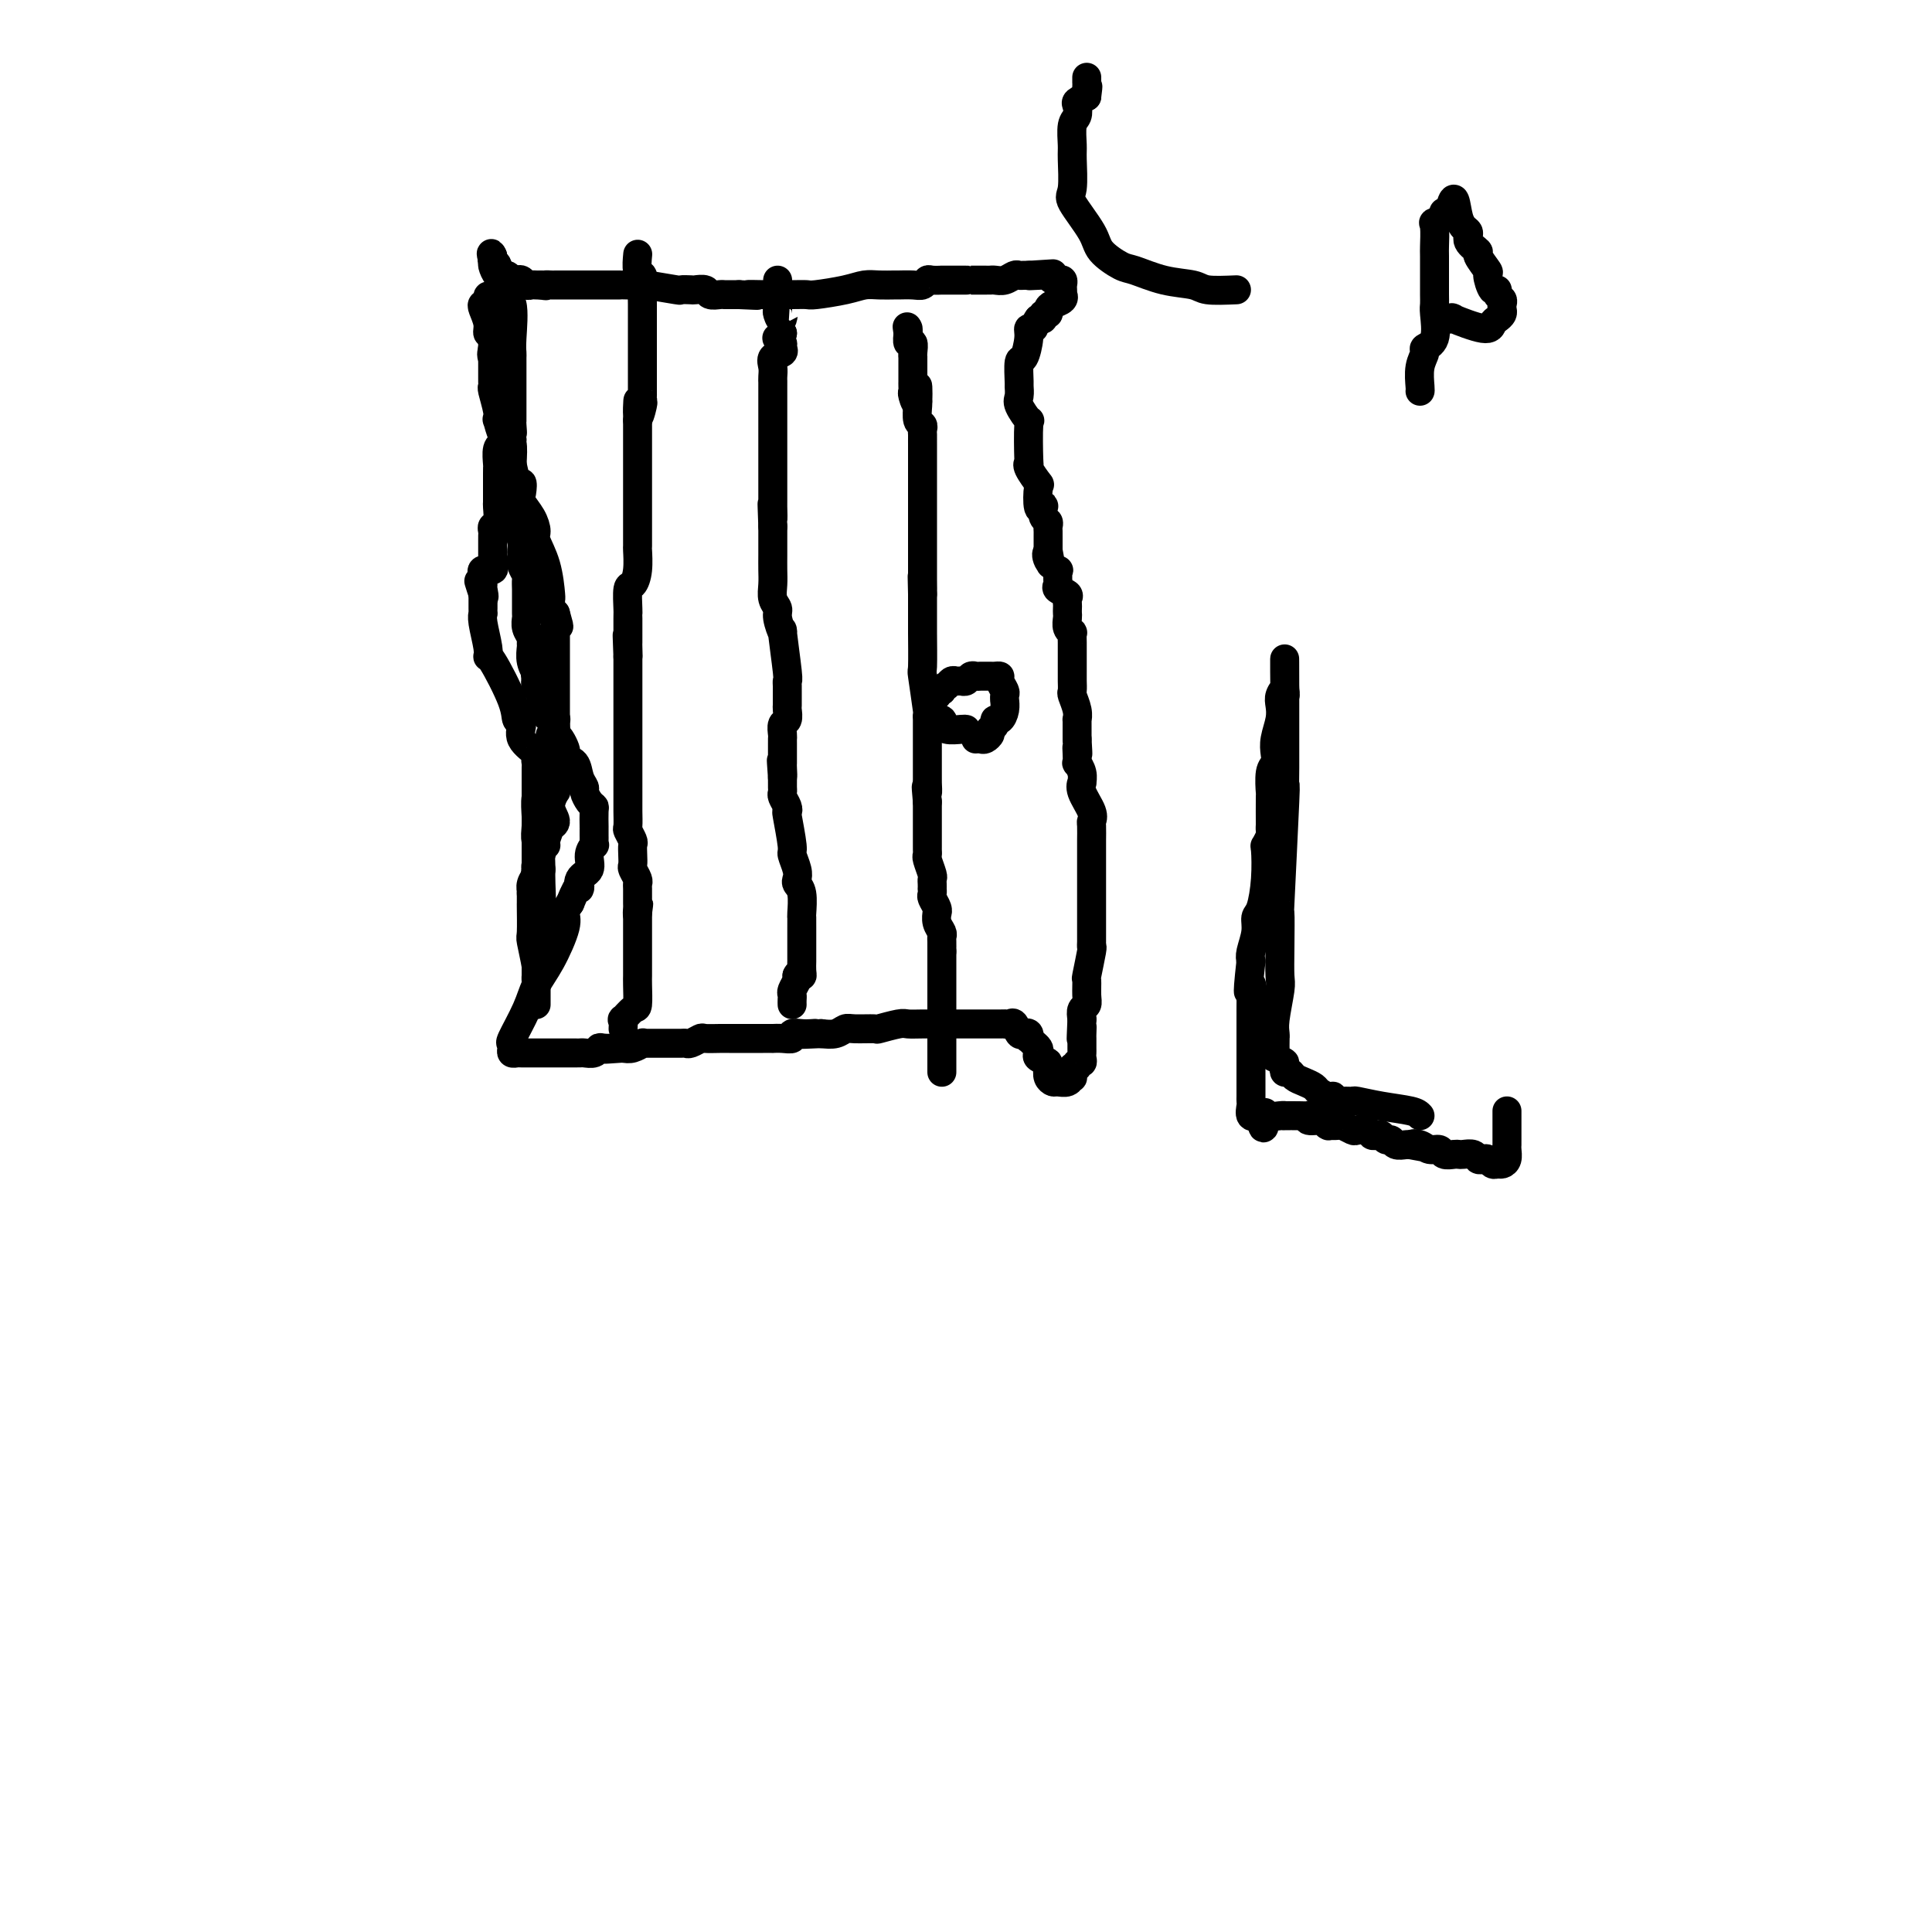 <svg viewBox='0 0 400 400' version='1.1' xmlns='http://www.w3.org/2000/svg' xmlns:xlink='http://www.w3.org/1999/xlink'><g fill='none' stroke='#000000' stroke-width='6' stroke-linecap='round' stroke-linejoin='round'><path d='M111,208c0.000,-0.336 0.000,-0.673 0,-1c-0.000,-0.327 -0.000,-0.646 0,-1c0.000,-0.354 0.000,-0.743 0,-1c-0.000,-0.257 -0.000,-0.384 0,-1c0.000,-0.616 0.000,-1.723 0,-2c-0.000,-0.277 -0.000,0.277 0,0c0.000,-0.277 0.000,-1.383 0,-2c-0.000,-0.617 -0.000,-0.743 0,-1c0.000,-0.257 0.000,-0.644 0,-1c-0.000,-0.356 -0.001,-0.680 0,-1c0.001,-0.320 0.004,-0.634 0,-1c-0.004,-0.366 -0.015,-0.783 0,-1c0.015,-0.217 0.057,-0.232 0,-1c-0.057,-0.768 -0.211,-2.288 0,-3c0.211,-0.712 0.788,-0.615 1,-2c0.212,-1.385 0.061,-4.253 0,-6c-0.061,-1.747 -0.030,-2.374 0,-3'/><path d='M112,180c-0.072,-5.545 -0.751,-5.408 -1,-6c-0.249,-0.592 -0.067,-1.912 0,-3c0.067,-1.088 0.018,-1.945 0,-3c-0.018,-1.055 -0.005,-2.310 0,-3c0.005,-0.690 0.001,-0.815 0,-1c-0.001,-0.185 -0.000,-0.431 0,-1c0.000,-0.569 -0.001,-1.462 0,-2c0.001,-0.538 0.003,-0.720 0,-1c-0.003,-0.280 -0.012,-0.658 0,-1c0.012,-0.342 0.047,-0.649 0,-1c-0.047,-0.351 -0.174,-0.747 0,-1c0.174,-0.253 0.649,-0.362 0,-1c-0.649,-0.638 -2.423,-1.804 -3,-3c-0.577,-1.196 0.041,-2.421 0,-3c-0.041,-0.579 -0.742,-0.512 -1,-1c-0.258,-0.488 -0.073,-1.531 -1,-4c-0.927,-2.469 -2.966,-6.364 -4,-8c-1.034,-1.636 -1.062,-1.012 -1,-1c0.062,0.012 0.213,-0.588 0,-2c-0.213,-1.412 -0.789,-3.635 -1,-5c-0.211,-1.365 -0.057,-1.871 0,-2c0.057,-0.129 0.015,0.120 0,0c-0.015,-0.120 -0.004,-0.610 0,-1c0.004,-0.390 0.001,-0.682 0,-1c-0.001,-0.318 -0.000,-0.662 0,-1c0.000,-0.338 0.000,-0.669 0,-1'/><path d='M100,123c-1.702,-5.367 -0.455,-1.283 0,0c0.455,1.283 0.120,-0.235 0,-1c-0.120,-0.765 -0.025,-0.779 0,-1c0.025,-0.221 -0.022,-0.651 0,-1c0.022,-0.349 0.111,-0.618 0,-1c-0.111,-0.382 -0.422,-0.875 0,-1c0.422,-0.125 1.577,0.120 2,0c0.423,-0.120 0.113,-0.605 0,-1c-0.113,-0.395 -0.030,-0.701 0,-1c0.030,-0.299 0.008,-0.591 0,-1c-0.008,-0.409 -0.002,-0.936 0,-1c0.002,-0.064 -0.001,0.333 0,0c0.001,-0.333 0.004,-1.396 0,-2c-0.004,-0.604 -0.015,-0.747 0,-1c0.015,-0.253 0.057,-0.615 0,-1c-0.057,-0.385 -0.211,-0.793 0,-1c0.211,-0.207 0.789,-0.211 1,-1c0.211,-0.789 0.057,-2.362 0,-3c-0.057,-0.638 -0.015,-0.343 0,-1c0.015,-0.657 0.004,-2.268 0,-3c-0.004,-0.732 -0.002,-0.585 0,-1c0.002,-0.415 0.004,-1.393 0,-2c-0.004,-0.607 -0.015,-0.842 0,-1c0.015,-0.158 0.056,-0.238 0,-1c-0.056,-0.762 -0.207,-2.205 0,-3c0.207,-0.795 0.774,-0.941 1,-1c0.226,-0.059 0.113,-0.029 0,0'/><path d='M104,92c0.619,-5.302 0.166,-3.056 0,-3c-0.166,0.056 -0.044,-2.078 0,-3c0.044,-0.922 0.012,-0.630 0,-1c-0.012,-0.370 -0.004,-1.401 0,-2c0.004,-0.599 0.003,-0.767 0,-1c-0.003,-0.233 -0.008,-0.530 0,-1c0.008,-0.470 0.030,-1.113 0,-2c-0.030,-0.887 -0.113,-2.016 0,-3c0.113,-0.984 0.422,-1.821 0,-2c-0.422,-0.179 -1.576,0.302 -2,0c-0.424,-0.302 -0.118,-1.386 0,-2c0.118,-0.614 0.047,-0.758 0,-1c-0.047,-0.242 -0.069,-0.583 0,-1c0.069,-0.417 0.228,-0.910 0,-1c-0.228,-0.090 -0.843,0.225 -1,0c-0.157,-0.225 0.143,-0.988 0,-2c-0.143,-1.012 -0.731,-2.272 -1,-3c-0.269,-0.728 -0.220,-0.922 0,-1c0.220,-0.078 0.610,-0.039 1,0'/><path d='M101,63c-0.238,-4.096 0.668,0.163 1,2c0.332,1.837 0.089,1.252 0,1c-0.089,-0.252 -0.024,-0.170 0,0c0.024,0.170 0.006,0.427 0,1c-0.006,0.573 -0.002,1.463 0,2c0.002,0.537 0.000,0.722 0,1c-0.000,0.278 -0.000,0.651 0,1c0.000,0.349 0.000,0.675 0,1c-0.000,0.325 0.000,0.650 0,1c-0.000,0.350 -0.000,0.723 0,1c0.000,0.277 0.000,0.456 0,1c-0.000,0.544 -0.001,1.453 0,2c0.001,0.547 0.004,0.734 0,1c-0.004,0.266 -0.015,0.612 0,1c0.015,0.388 0.056,0.819 0,1c-0.056,0.181 -0.208,0.112 0,1c0.208,0.888 0.778,2.734 1,4c0.222,1.266 0.097,1.951 0,2c-0.097,0.049 -0.166,-0.540 0,0c0.166,0.540 0.567,2.208 1,3c0.433,0.792 0.900,0.707 1,1c0.100,0.293 -0.165,0.963 0,1c0.165,0.037 0.762,-0.561 1,0c0.238,0.561 0.119,2.280 0,4'/><path d='M106,96c1.219,5.912 1.767,4.193 2,4c0.233,-0.193 0.152,1.140 0,2c-0.152,0.860 -0.374,1.249 0,2c0.374,0.751 1.344,1.866 2,3c0.656,1.134 0.999,2.289 1,3c0.001,0.711 -0.340,0.978 0,2c0.340,1.022 1.359,2.798 2,5c0.641,2.202 0.903,4.828 1,6c0.097,1.172 0.029,0.889 0,1c-0.029,0.111 -0.018,0.617 0,1c0.018,0.383 0.043,0.641 0,1c-0.043,0.359 -0.155,0.817 0,1c0.155,0.183 0.578,0.092 1,0'/><path d='M115,127c1.392,4.918 0.373,1.713 0,1c-0.373,-0.713 -0.100,1.066 0,2c0.100,0.934 0.027,1.024 0,1c-0.027,-0.024 -0.007,-0.161 0,0c0.007,0.161 0.002,0.622 0,1c-0.002,0.378 -0.001,0.674 0,1c0.001,0.326 0.000,0.681 0,1c-0.000,0.319 -0.000,0.600 0,1c0.000,0.400 0.000,0.918 0,1c-0.000,0.082 -0.000,-0.273 0,0c0.000,0.273 0.000,1.172 0,2c-0.000,0.828 -0.000,1.585 0,2c0.000,0.415 0.000,0.489 0,1c-0.000,0.511 -0.000,1.461 0,2c0.000,0.539 0.000,0.669 0,1c-0.000,0.331 -0.000,0.865 0,1c0.000,0.135 0.000,-0.129 0,0c-0.000,0.129 -0.000,0.650 0,1c0.000,0.350 0.000,0.529 0,1c-0.000,0.471 -0.000,1.236 0,2'/><path d='M115,149c0.004,3.299 0.015,0.548 0,0c-0.015,-0.548 -0.056,1.107 0,2c0.056,0.893 0.211,1.025 0,1c-0.211,-0.025 -0.786,-0.206 -1,0c-0.214,0.206 -0.065,0.801 0,1c0.065,0.199 0.046,0.004 0,0c-0.046,-0.004 -0.117,0.184 0,1c0.117,0.816 0.424,2.260 0,3c-0.424,0.740 -1.578,0.776 -2,1c-0.422,0.224 -0.112,0.637 0,1c0.112,0.363 0.026,0.676 0,1c-0.026,0.324 0.007,0.661 0,1c-0.007,0.339 -0.054,0.682 0,1c0.054,0.318 0.211,0.610 0,1c-0.211,0.390 -0.789,0.878 -1,2c-0.211,1.122 -0.057,2.878 0,4c0.057,1.122 0.015,1.611 0,2c-0.015,0.389 -0.004,0.678 0,1c0.004,0.322 0.001,0.677 0,1c-0.001,0.323 -0.000,0.615 0,1c0.000,0.385 0.000,0.863 0,1c-0.000,0.137 -0.000,-0.065 0,0c0.000,0.065 0.000,0.399 0,1c-0.000,0.601 -0.000,1.470 0,2c0.000,0.530 0.000,0.723 0,1c-0.000,0.277 -0.000,0.639 0,1'/><path d='M111,180c-0.619,4.622 -0.166,0.678 0,0c0.166,-0.678 0.044,1.912 0,3c-0.044,1.088 -0.012,0.676 0,1c0.012,0.324 0.003,1.386 0,2c-0.003,0.614 -0.001,0.780 0,1c0.001,0.220 0.000,0.494 0,1c-0.000,0.506 -0.000,1.243 0,2c0.000,0.757 0.000,1.534 0,2c-0.000,0.466 0.000,0.620 0,1c-0.000,0.380 -0.000,0.987 0,2c0.000,1.013 0.000,2.434 0,3c-0.000,0.566 -0.000,0.278 0,1c0.000,0.722 0.001,2.454 0,3c-0.001,0.546 -0.004,-0.092 0,0c0.004,0.092 0.015,0.916 0,1c-0.015,0.084 -0.057,-0.570 0,-1c0.057,-0.430 0.211,-0.636 0,-2c-0.211,-1.364 -0.789,-3.888 -1,-5c-0.211,-1.112 -0.057,-0.814 0,-2c0.057,-1.186 0.015,-3.858 0,-5c-0.015,-1.142 -0.004,-0.755 0,-1c0.004,-0.245 0.002,-1.123 0,-2'/><path d='M110,185c-0.138,-2.824 0.016,-1.383 0,-1c-0.016,0.383 -0.201,-0.292 0,-1c0.201,-0.708 0.790,-1.450 1,-2c0.210,-0.550 0.043,-0.906 0,-1c-0.043,-0.094 0.040,0.076 0,0c-0.040,-0.076 -0.203,-0.398 0,-1c0.203,-0.602 0.771,-1.482 1,-2c0.229,-0.518 0.118,-0.672 0,-1c-0.118,-0.328 -0.243,-0.830 0,-1c0.243,-0.170 0.855,-0.009 1,0c0.145,0.009 -0.176,-0.135 0,-1c0.176,-0.865 0.850,-2.450 1,-3c0.150,-0.550 -0.223,-0.066 0,0c0.223,0.066 1.040,-0.288 1,-1c-0.040,-0.712 -0.939,-1.783 -1,-3c-0.061,-1.217 0.716,-2.582 1,-3c0.284,-0.418 0.076,0.110 0,-1c-0.076,-1.110 -0.021,-3.860 0,-5c0.021,-1.140 0.006,-0.671 0,-1c-0.006,-0.329 -0.005,-1.454 0,-2c0.005,-0.546 0.013,-0.511 0,-1c-0.013,-0.489 -0.046,-1.501 0,-2c0.046,-0.499 0.171,-0.486 0,-1c-0.171,-0.514 -0.638,-1.556 -1,-2c-0.362,-0.444 -0.619,-0.290 -1,-1c-0.381,-0.710 -0.886,-2.283 -1,-3c-0.114,-0.717 0.162,-0.578 0,-1c-0.162,-0.422 -0.760,-1.406 -1,-2c-0.240,-0.594 -0.120,-0.797 0,-1'/><path d='M111,141c-0.558,-3.935 0.048,-2.272 0,-2c-0.048,0.272 -0.749,-0.847 -1,-2c-0.251,-1.153 -0.053,-2.341 0,-3c0.053,-0.659 -0.038,-0.790 0,-1c0.038,-0.210 0.206,-0.497 0,-1c-0.206,-0.503 -0.787,-1.220 -1,-2c-0.213,-0.780 -0.057,-1.622 0,-2c0.057,-0.378 0.015,-0.290 0,-1c-0.015,-0.710 -0.003,-2.217 0,-3c0.003,-0.783 -0.003,-0.842 0,-1c0.003,-0.158 0.015,-0.413 0,-1c-0.015,-0.587 -0.057,-1.505 0,-2c0.057,-0.495 0.212,-0.569 0,-1c-0.212,-0.431 -0.793,-1.221 -1,-2c-0.207,-0.779 -0.041,-1.546 0,-2c0.041,-0.454 -0.041,-0.594 0,-1c0.041,-0.406 0.207,-1.076 0,-2c-0.207,-0.924 -0.786,-2.100 -1,-3c-0.214,-0.900 -0.061,-1.522 0,-2c0.061,-0.478 0.030,-0.812 0,-1c-0.030,-0.188 -0.061,-0.230 0,-1c0.061,-0.770 0.212,-2.266 0,-3c-0.212,-0.734 -0.789,-0.705 -1,-1c-0.211,-0.295 -0.057,-0.916 0,-2c0.057,-1.084 0.015,-2.633 0,-3c-0.015,-0.367 -0.004,0.448 0,0c0.004,-0.448 0.001,-2.159 0,-3c-0.001,-0.841 -0.000,-0.812 0,-1c0.000,-0.188 0.000,-0.594 0,-1'/><path d='M106,91c-0.774,-8.145 -0.207,-3.506 0,-2c0.207,1.506 0.056,-0.120 0,-1c-0.056,-0.880 -0.015,-1.014 0,-1c0.015,0.014 0.004,0.178 0,0c-0.004,-0.178 -0.001,-0.696 0,-1c0.001,-0.304 0.000,-0.395 0,-1c-0.000,-0.605 -0.000,-1.724 0,-2c0.000,-0.276 0.000,0.291 0,0c-0.000,-0.291 -0.000,-1.440 0,-2c0.000,-0.560 0.000,-0.531 0,-1c-0.000,-0.469 -0.000,-1.435 0,-2c0.000,-0.565 0.000,-0.728 0,-1c-0.000,-0.272 -0.001,-0.652 0,-1c0.001,-0.348 0.002,-0.665 0,-1c-0.002,-0.335 -0.008,-0.688 0,-1c0.008,-0.312 0.030,-0.584 0,-1c-0.030,-0.416 -0.114,-0.975 0,-3c0.114,-2.025 0.424,-5.516 0,-7c-0.424,-1.484 -1.582,-0.960 -2,-1c-0.418,-0.040 -0.097,-0.644 0,-1c0.097,-0.356 -0.030,-0.462 0,-1c0.030,-0.538 0.218,-1.506 0,-2c-0.218,-0.494 -0.842,-0.514 -1,-1c-0.158,-0.486 0.150,-1.439 0,-2c-0.150,-0.561 -0.757,-0.732 -1,-1c-0.243,-0.268 -0.121,-0.634 0,-1'/><path d='M102,53c-0.607,-1.349 -0.125,0.280 0,1c0.125,0.720 -0.107,0.532 0,1c0.107,0.468 0.553,1.593 1,2c0.447,0.407 0.893,0.095 1,0c0.107,-0.095 -0.126,0.026 0,0c0.126,-0.026 0.611,-0.199 1,0c0.389,0.199 0.682,0.771 1,1c0.318,0.229 0.663,0.114 1,0c0.337,-0.114 0.668,-0.227 1,0c0.332,0.227 0.666,0.793 1,1c0.334,0.207 0.667,0.056 1,0c0.333,-0.056 0.667,-0.016 1,0c0.333,0.016 0.667,0.008 1,0'/><path d='M112,59c1.576,0.309 1.015,0.083 1,0c-0.015,-0.083 0.514,-0.022 1,0c0.486,0.022 0.927,0.006 1,0c0.073,-0.006 -0.221,-0.002 0,0c0.221,0.002 0.959,0.000 2,0c1.041,-0.000 2.385,-0.000 3,0c0.615,0.000 0.499,0.000 1,0c0.501,-0.000 1.617,-0.000 2,0c0.383,0.000 0.034,0.000 1,0c0.966,-0.000 3.248,-0.001 4,0c0.752,0.001 -0.025,0.004 0,0c0.025,-0.004 0.852,-0.015 2,0c1.148,0.015 2.616,0.057 3,0c0.384,-0.057 -0.316,-0.211 1,0c1.316,0.211 4.647,0.788 6,1c1.353,0.212 0.729,0.061 1,0c0.271,-0.061 1.438,-0.030 2,0c0.562,0.030 0.518,0.061 1,0c0.482,-0.061 1.491,-0.212 2,0c0.509,0.212 0.518,0.789 1,1c0.482,0.211 1.439,0.057 2,0c0.561,-0.057 0.728,-0.015 1,0c0.272,0.015 0.650,0.004 1,0c0.350,-0.004 0.671,-0.001 1,0c0.329,0.001 0.664,0.001 1,0'/><path d='M153,61c6.632,0.309 2.712,0.083 2,0c-0.712,-0.083 1.783,-0.021 3,0c1.217,0.021 1.154,0.003 2,0c0.846,-0.003 2.600,0.010 4,0c1.400,-0.010 2.446,-0.041 3,0c0.554,0.041 0.615,0.155 2,0c1.385,-0.155 4.096,-0.577 6,-1c1.904,-0.423 3.003,-0.846 4,-1c0.997,-0.154 1.892,-0.040 3,0c1.108,0.040 2.430,0.007 3,0c0.570,-0.007 0.389,0.012 1,0c0.611,-0.012 2.014,-0.056 3,0c0.986,0.056 1.554,0.211 2,0c0.446,-0.211 0.770,-0.789 1,-1c0.230,-0.211 0.367,-0.057 1,0c0.633,0.057 1.763,0.015 2,0c0.237,-0.015 -0.419,-0.004 0,0c0.419,0.004 1.912,0.001 3,0c1.088,-0.001 1.769,-0.000 2,0c0.231,0.000 0.012,-0.000 0,0c-0.012,0.000 0.185,0.001 1,0c0.815,-0.001 2.250,-0.004 3,0c0.750,0.004 0.817,0.015 1,0c0.183,-0.015 0.483,-0.057 1,0c0.517,0.057 1.253,0.211 2,0c0.747,-0.211 1.507,-0.789 2,-1c0.493,-0.211 0.720,-0.057 1,0c0.280,0.057 0.614,0.015 1,0c0.386,-0.015 0.825,-0.004 1,0c0.175,0.004 0.088,0.002 0,0'/><path d='M213,57c9.459,-0.619 3.108,-0.167 1,0c-2.108,0.167 0.027,0.048 1,0c0.973,-0.048 0.785,-0.027 1,0c0.215,0.027 0.832,0.059 1,0c0.168,-0.059 -0.113,-0.209 0,0c0.113,0.209 0.619,0.777 1,1c0.381,0.223 0.638,0.102 1,0c0.362,-0.102 0.829,-0.186 1,0c0.171,0.186 0.048,0.641 0,1c-0.048,0.359 -0.019,0.621 0,1c0.019,0.379 0.029,0.875 0,1c-0.029,0.125 -0.098,-0.120 0,0c0.098,0.120 0.362,0.606 0,1c-0.362,0.394 -1.350,0.698 -2,1c-0.650,0.302 -0.961,0.603 -1,1c-0.039,0.397 0.196,0.890 0,1c-0.196,0.110 -0.822,-0.163 -1,0c-0.178,0.163 0.092,0.761 0,1c-0.092,0.239 -0.546,0.120 -1,0'/><path d='M215,66c-0.936,1.242 -0.776,1.845 -1,2c-0.224,0.155 -0.830,-0.140 -1,0c-0.170,0.140 0.098,0.715 0,2c-0.098,1.285 -0.562,3.279 -1,4c-0.438,0.721 -0.852,0.169 -1,1c-0.148,0.831 -0.032,3.044 0,4c0.032,0.956 -0.019,0.656 0,1c0.019,0.344 0.110,1.333 0,2c-0.110,0.667 -0.421,1.012 0,2c0.421,0.988 1.575,2.619 2,3c0.425,0.381 0.121,-0.489 0,1c-0.121,1.489 -0.060,5.337 0,7c0.060,1.663 0.120,1.140 0,1c-0.120,-0.140 -0.421,0.103 0,1c0.421,0.897 1.563,2.449 2,3c0.437,0.551 0.169,0.102 0,1c-0.169,0.898 -0.238,3.144 0,4c0.238,0.856 0.782,0.323 1,0c0.218,-0.323 0.111,-0.438 0,0c-0.111,0.438 -0.226,1.427 0,2c0.226,0.573 0.793,0.731 1,1c0.207,0.269 0.056,0.649 0,1c-0.056,0.351 -0.015,0.671 0,1c0.015,0.329 0.004,0.665 0,1c-0.004,0.335 -0.001,0.667 0,1c0.001,0.333 0.000,0.667 0,1c-0.000,0.333 -0.000,0.667 0,1'/><path d='M217,114c0.961,5.150 0.363,2.024 0,1c-0.363,-1.024 -0.490,0.054 0,1c0.490,0.946 1.596,1.759 2,2c0.404,0.241 0.106,-0.090 0,0c-0.106,0.090 -0.021,0.601 0,1c0.021,0.399 -0.023,0.684 0,1c0.023,0.316 0.111,0.662 0,1c-0.111,0.338 -0.422,0.668 0,1c0.422,0.332 1.577,0.667 2,1c0.423,0.333 0.114,0.666 0,1c-0.114,0.334 -0.031,0.670 0,1c0.031,0.330 0.012,0.653 0,1c-0.012,0.347 -0.017,0.719 0,1c0.017,0.281 0.057,0.472 0,1c-0.057,0.528 -0.211,1.395 0,2c0.211,0.605 0.789,0.950 1,1c0.211,0.050 0.057,-0.193 0,0c-0.057,0.193 -0.015,0.824 0,2c0.015,1.176 0.004,2.897 0,4c-0.004,1.103 -0.002,1.589 0,2c0.002,0.411 0.004,0.746 0,1c-0.004,0.254 -0.015,0.426 0,1c0.015,0.574 0.057,1.549 0,2c-0.057,0.451 -0.211,0.376 0,1c0.211,0.624 0.789,1.946 1,3c0.211,1.054 0.057,1.840 0,2c-0.057,0.160 -0.015,-0.308 0,0c0.015,0.308 0.004,1.391 0,2c-0.004,0.609 -0.001,0.746 0,1c0.001,0.254 0.001,0.627 0,1'/><path d='M223,153c0.311,5.068 0.087,2.736 0,2c-0.087,-0.736 -0.038,0.122 0,1c0.038,0.878 0.063,1.775 0,2c-0.063,0.225 -0.215,-0.223 0,0c0.215,0.223 0.797,1.117 1,2c0.203,0.883 0.026,1.757 0,2c-0.026,0.243 0.098,-0.144 0,0c-0.098,0.144 -0.419,0.820 0,2c0.419,1.180 1.576,2.865 2,4c0.424,1.135 0.114,1.719 0,2c-0.114,0.281 -0.030,0.257 0,1c0.030,0.743 0.008,2.251 0,3c-0.008,0.749 -0.002,0.739 0,1c0.002,0.261 0.001,0.793 0,2c-0.001,1.207 -0.000,3.087 0,4c0.000,0.913 0.000,0.858 0,1c-0.000,0.142 -0.000,0.481 0,2c0.000,1.519 0.000,4.217 0,5c-0.000,0.783 -0.000,-0.350 0,0c0.000,0.350 0.001,2.184 0,3c-0.001,0.816 -0.004,0.615 0,1c0.004,0.385 0.015,1.354 0,2c-0.015,0.646 -0.057,0.967 0,1c0.057,0.033 0.212,-0.223 0,1c-0.212,1.223 -0.793,3.923 -1,5c-0.207,1.077 -0.042,0.529 0,1c0.042,0.471 -0.040,1.961 0,3c0.040,1.039 0.203,1.626 0,2c-0.203,0.374 -0.772,0.535 -1,1c-0.228,0.465 -0.114,1.232 0,2'/><path d='M224,211c-0.309,7.053 -0.083,3.185 0,2c0.083,-1.185 0.022,0.312 0,1c-0.022,0.688 -0.005,0.567 0,1c0.005,0.433 -0.003,1.421 0,2c0.003,0.579 0.016,0.748 0,1c-0.016,0.252 -0.061,0.587 0,1c0.061,0.413 0.226,0.903 0,1c-0.226,0.097 -0.845,-0.199 -1,0c-0.155,0.199 0.153,0.894 0,1c-0.153,0.106 -0.766,-0.378 -1,0c-0.234,0.378 -0.090,1.619 0,2c0.090,0.381 0.126,-0.096 0,0c-0.126,0.096 -0.412,0.766 -1,1c-0.588,0.234 -1.477,0.032 -2,0c-0.523,-0.032 -0.679,0.107 -1,0c-0.321,-0.107 -0.806,-0.459 -1,-1c-0.194,-0.541 -0.097,-1.270 0,-2'/><path d='M217,221c-0.653,-0.488 0.215,-0.708 0,-1c-0.215,-0.292 -1.511,-0.657 -2,-1c-0.489,-0.343 -0.170,-0.665 0,-1c0.170,-0.335 0.190,-0.682 0,-1c-0.190,-0.318 -0.590,-0.608 -1,-1c-0.410,-0.392 -0.831,-0.888 -1,-1c-0.169,-0.112 -0.087,0.159 0,0c0.087,-0.159 0.178,-0.746 0,-1c-0.178,-0.254 -0.627,-0.173 -1,0c-0.373,0.173 -0.671,0.439 -1,0c-0.329,-0.439 -0.687,-1.582 -1,-2c-0.313,-0.418 -0.579,-0.112 -1,0c-0.421,0.112 -0.996,0.030 -1,0c-0.004,-0.030 0.565,-0.008 -1,0c-1.565,0.008 -5.263,0.002 -7,0c-1.737,-0.002 -1.513,-0.002 -2,0c-0.487,0.002 -1.687,0.004 -3,0c-1.313,-0.004 -2.741,-0.015 -4,0c-1.259,0.015 -2.351,0.057 -3,0c-0.649,-0.057 -0.856,-0.212 -2,0c-1.144,0.212 -3.226,0.793 -4,1c-0.774,0.207 -0.241,0.042 -1,0c-0.759,-0.042 -2.812,0.040 -4,0c-1.188,-0.040 -1.512,-0.203 -2,0c-0.488,0.203 -1.139,0.772 -2,1c-0.861,0.228 -1.930,0.114 -3,0'/><path d='M170,214c-6.664,0.311 -3.325,0.087 -2,0c1.325,-0.087 0.637,-0.037 0,0c-0.637,0.037 -1.222,0.063 -2,0c-0.778,-0.063 -1.748,-0.213 -2,0c-0.252,0.213 0.215,0.789 0,1c-0.215,0.211 -1.111,0.057 -2,0c-0.889,-0.057 -1.771,-0.015 -2,0c-0.229,0.015 0.195,0.004 0,0c-0.195,-0.004 -1.010,-0.001 -2,0c-0.990,0.001 -2.157,0.001 -3,0c-0.843,-0.001 -1.363,-0.001 -2,0c-0.637,0.001 -1.393,0.004 -2,0c-0.607,-0.004 -1.066,-0.015 -2,0c-0.934,0.015 -2.343,0.057 -3,0c-0.657,-0.057 -0.561,-0.211 -1,0c-0.439,0.211 -1.413,0.789 -2,1c-0.587,0.211 -0.788,0.057 -1,0c-0.212,-0.057 -0.434,-0.015 -1,0c-0.566,0.015 -1.474,0.004 -2,0c-0.526,-0.004 -0.669,-0.001 -1,0c-0.331,0.001 -0.849,0.001 -1,0c-0.151,-0.001 0.066,-0.001 0,0c-0.066,0.001 -0.416,0.004 -1,0c-0.584,-0.004 -1.402,-0.015 -2,0c-0.598,0.015 -0.975,0.056 -1,0c-0.025,-0.056 0.301,-0.207 0,0c-0.301,0.207 -1.229,0.774 -2,1c-0.771,0.226 -1.386,0.113 -2,0'/><path d='M129,217c-6.614,0.465 -2.650,0.128 -1,0c1.650,-0.128 0.985,-0.048 0,0c-0.985,0.048 -2.292,0.066 -3,0c-0.708,-0.066 -0.819,-0.214 -1,0c-0.181,0.214 -0.432,0.789 -1,1c-0.568,0.211 -1.452,0.056 -2,0c-0.548,-0.056 -0.758,-0.015 -1,0c-0.242,0.015 -0.515,0.004 -1,0c-0.485,-0.004 -1.181,-0.001 -2,0c-0.819,0.001 -1.763,0.000 -2,0c-0.237,-0.000 0.231,-0.000 0,0c-0.231,0.000 -1.161,-0.000 -2,0c-0.839,0.000 -1.588,0.001 -2,0c-0.412,-0.001 -0.489,-0.003 -1,0c-0.511,0.003 -1.457,0.011 -2,0c-0.543,-0.011 -0.684,-0.040 -1,0c-0.316,0.040 -0.807,0.150 -1,0c-0.193,-0.150 -0.089,-0.560 0,-1c0.089,-0.440 0.162,-0.911 0,-1c-0.162,-0.089 -0.557,0.205 0,-1c0.557,-1.205 2.068,-3.908 3,-6c0.932,-2.092 1.286,-3.572 2,-5c0.714,-1.428 1.789,-2.806 3,-5c1.211,-2.194 2.557,-5.206 3,-7c0.443,-1.794 -0.016,-2.370 0,-3c0.016,-0.630 0.508,-1.315 1,-2'/><path d='M118,187c2.188,-5.376 2.159,-3.315 2,-3c-0.159,0.315 -0.449,-1.116 0,-2c0.449,-0.884 1.637,-1.221 2,-2c0.363,-0.779 -0.099,-2.002 0,-3c0.099,-0.998 0.759,-1.773 1,-2c0.241,-0.227 0.065,0.092 0,0c-0.065,-0.092 -0.017,-0.596 0,-1c0.017,-0.404 0.004,-0.707 0,-1c-0.004,-0.293 -0.000,-0.575 0,-1c0.000,-0.425 -0.003,-0.991 0,-1c0.003,-0.009 0.011,0.541 0,0c-0.011,-0.541 -0.040,-2.172 0,-3c0.040,-0.828 0.151,-0.854 0,-1c-0.151,-0.146 -0.564,-0.414 -1,-1c-0.436,-0.586 -0.895,-1.491 -1,-2c-0.105,-0.509 0.143,-0.623 0,-1c-0.143,-0.377 -0.679,-1.017 -1,-2c-0.321,-0.983 -0.429,-2.308 -1,-3c-0.571,-0.692 -1.607,-0.750 -2,-1c-0.393,-0.250 -0.144,-0.692 0,-1c0.144,-0.308 0.182,-0.481 0,-1c-0.182,-0.519 -0.585,-1.382 -1,-2c-0.415,-0.618 -0.842,-0.989 -1,-1c-0.158,-0.011 -0.046,0.338 0,0c0.046,-0.338 0.026,-1.361 0,-2c-0.026,-0.639 -0.060,-0.892 0,-1c0.060,-0.108 0.212,-0.070 0,0c-0.212,0.070 -0.788,0.173 -1,0c-0.212,-0.173 -0.061,-0.621 0,-1c0.061,-0.379 0.030,-0.690 0,-1'/><path d='M114,147c-1.392,-3.406 -0.373,-1.422 0,-1c0.373,0.422 0.100,-0.717 0,-1c-0.100,-0.283 -0.027,0.289 0,0c0.027,-0.289 0.009,-1.439 0,-2c-0.009,-0.561 -0.010,-0.531 0,-1c0.010,-0.469 0.031,-1.435 0,-2c-0.031,-0.565 -0.114,-0.729 0,-1c0.114,-0.271 0.424,-0.651 0,-1c-0.424,-0.349 -1.581,-0.668 -2,-1c-0.419,-0.332 -0.098,-0.677 0,-1c0.098,-0.323 -0.025,-0.623 0,-1c0.025,-0.377 0.199,-0.832 0,-1c-0.199,-0.168 -0.771,-0.048 -1,0c-0.229,0.048 -0.114,0.024 0,0'/><path d='M200,151c-0.112,-0.032 -0.224,-0.065 -1,0c-0.776,0.065 -2.215,0.227 -3,0c-0.785,-0.227 -0.914,-0.844 -1,-1c-0.086,-0.156 -0.128,0.147 0,0c0.128,-0.147 0.427,-0.746 0,-1c-0.427,-0.254 -1.579,-0.163 -2,0c-0.421,0.163 -0.113,0.399 0,0c0.113,-0.399 0.029,-1.431 0,-2c-0.029,-0.569 -0.004,-0.673 0,-1c0.004,-0.327 -0.014,-0.876 0,-1c0.014,-0.124 0.059,0.177 0,0c-0.059,-0.177 -0.222,-0.831 0,-1c0.222,-0.169 0.829,0.147 1,0c0.171,-0.147 -0.094,-0.756 0,-1c0.094,-0.244 0.547,-0.122 1,0'/><path d='M195,143c0.488,-1.094 0.708,-0.828 1,-1c0.292,-0.172 0.656,-0.782 1,-1c0.344,-0.218 0.670,-0.044 1,0c0.330,0.044 0.666,-0.041 1,0c0.334,0.041 0.667,0.207 1,0c0.333,-0.207 0.667,-0.788 1,-1c0.333,-0.212 0.666,-0.057 1,0c0.334,0.057 0.668,0.015 1,0c0.332,-0.015 0.662,-0.002 1,0c0.338,0.002 0.683,-0.007 1,0c0.317,0.007 0.607,0.029 1,0c0.393,-0.029 0.890,-0.109 1,0c0.110,0.109 -0.167,0.406 0,1c0.167,0.594 0.777,1.485 1,2c0.223,0.515 0.057,0.653 0,1c-0.057,0.347 -0.005,0.901 0,1c0.005,0.099 -0.036,-0.258 0,0c0.036,0.258 0.151,1.130 0,2c-0.151,0.870 -0.566,1.738 -1,2c-0.434,0.262 -0.886,-0.083 -1,0c-0.114,0.083 0.110,0.595 0,1c-0.110,0.405 -0.555,0.702 -1,1'/><path d='M205,151c-0.415,0.785 0.046,0.746 0,1c-0.046,0.254 -0.601,0.800 -1,1c-0.399,0.200 -0.643,0.054 -1,0c-0.357,-0.054 -0.827,-0.014 -1,0c-0.173,0.014 -0.049,0.004 0,0c0.049,-0.004 0.025,-0.002 0,0'/><path d='M129,213c0.053,-0.906 0.105,-1.811 0,-2c-0.105,-0.189 -0.368,0.339 0,0c0.368,-0.339 1.367,-1.545 2,-2c0.633,-0.455 0.902,-0.160 1,-1c0.098,-0.840 0.026,-2.817 0,-4c-0.026,-1.183 -0.007,-1.574 0,-2c0.007,-0.426 0.002,-0.888 0,-2c-0.002,-1.112 -0.001,-2.875 0,-4c0.001,-1.125 0.000,-1.614 0,-2c-0.000,-0.386 -0.000,-0.671 0,-1c0.000,-0.329 0.000,-0.704 0,-1c-0.000,-0.296 -0.000,-0.513 0,-1c0.000,-0.487 0.000,-1.243 0,-2'/><path d='M132,189c0.464,-3.656 0.124,-0.797 0,0c-0.124,0.797 -0.032,-0.468 0,-1c0.032,-0.532 0.005,-0.332 0,-1c-0.005,-0.668 0.013,-2.206 0,-3c-0.013,-0.794 -0.056,-0.845 0,-1c0.056,-0.155 0.211,-0.413 0,-1c-0.211,-0.587 -0.788,-1.504 -1,-2c-0.212,-0.496 -0.061,-0.571 0,-1c0.061,-0.429 0.030,-1.212 0,-2c-0.030,-0.788 -0.061,-1.580 0,-2c0.061,-0.420 0.212,-0.468 0,-1c-0.212,-0.532 -0.789,-1.548 -1,-2c-0.211,-0.452 -0.057,-0.341 0,-1c0.057,-0.659 0.015,-2.087 0,-3c-0.015,-0.913 -0.004,-1.309 0,-2c0.004,-0.691 0.001,-1.677 0,-2c-0.001,-0.323 -0.000,0.018 0,-1c0.000,-1.018 0.000,-3.395 0,-5c-0.000,-1.605 -0.000,-2.440 0,-3c0.000,-0.560 0.000,-0.847 0,-2c-0.000,-1.153 -0.000,-3.172 0,-4c0.000,-0.828 0.000,-0.463 0,-1c-0.000,-0.537 -0.000,-1.975 0,-3c0.000,-1.025 0.000,-1.636 0,-2c-0.000,-0.364 -0.000,-0.482 0,-1c0.000,-0.518 0.000,-1.438 0,-2c-0.000,-0.562 -0.000,-0.767 0,-1c0.000,-0.233 0.000,-0.495 0,-1c-0.000,-0.505 -0.000,-1.252 0,-2'/><path d='M130,136c-0.309,-8.373 -0.083,-2.806 0,-1c0.083,1.806 0.022,-0.150 0,-1c-0.022,-0.850 -0.006,-0.596 0,-1c0.006,-0.404 0.002,-1.467 0,-2c-0.002,-0.533 -0.001,-0.536 0,-1c0.001,-0.464 0.003,-1.390 0,-2c-0.003,-0.610 -0.011,-0.903 0,-1c0.011,-0.097 0.041,0.001 0,-1c-0.041,-1.001 -0.155,-3.103 0,-4c0.155,-0.897 0.577,-0.591 1,-1c0.423,-0.409 0.845,-1.535 1,-3c0.155,-1.465 0.041,-3.270 0,-4c-0.041,-0.730 -0.011,-0.386 0,-1c0.011,-0.614 0.003,-2.187 0,-3c-0.003,-0.813 -0.001,-0.866 0,-1c0.001,-0.134 0.000,-0.351 0,-1c-0.000,-0.649 -0.000,-1.732 0,-3c0.000,-1.268 0.000,-2.721 0,-4c-0.000,-1.279 -0.000,-2.384 0,-3c0.000,-0.616 0.000,-0.742 0,-1c-0.000,-0.258 -0.000,-0.647 0,-1c0.000,-0.353 0.000,-0.671 0,-1c-0.000,-0.329 -0.000,-0.669 0,-1c0.000,-0.331 0.000,-0.652 0,-1c-0.000,-0.348 -0.000,-0.723 0,-1c0.000,-0.277 0.000,-0.456 0,-1c-0.000,-0.544 -0.000,-1.454 0,-2c0.000,-0.546 0.000,-0.727 0,-1c-0.000,-0.273 -0.000,-0.636 0,-1'/><path d='M132,87c0.249,-7.697 -0.130,-2.441 0,-1c0.130,1.441 0.767,-0.934 1,-2c0.233,-1.066 0.062,-0.825 0,-1c-0.062,-0.175 -0.017,-0.767 0,-1c0.017,-0.233 0.004,-0.108 0,-1c-0.004,-0.892 -0.001,-2.802 0,-4c0.001,-1.198 0.000,-1.684 0,-2c-0.000,-0.316 -0.000,-0.461 0,-1c0.000,-0.539 0.000,-1.473 0,-2c-0.000,-0.527 0.000,-0.646 0,-1c-0.000,-0.354 -0.000,-0.941 0,-2c0.000,-1.059 0.001,-2.589 0,-3c-0.001,-0.411 -0.004,0.295 0,0c0.004,-0.295 0.015,-1.593 0,-3c-0.015,-1.407 -0.057,-2.924 0,-4c0.057,-1.076 0.211,-1.711 0,-2c-0.211,-0.289 -0.788,-0.232 -1,-1c-0.212,-0.768 -0.061,-2.362 0,-3c0.061,-0.638 0.030,-0.319 0,0'/><path d='M164,208c-0.008,-0.325 -0.016,-0.651 0,-1c0.016,-0.349 0.056,-0.722 0,-1c-0.056,-0.278 -0.207,-0.459 0,-1c0.207,-0.541 0.774,-1.440 1,-2c0.226,-0.560 0.113,-0.780 0,-1'/><path d='M165,202c0.381,-0.897 0.834,-0.138 1,0c0.166,0.138 0.044,-0.345 0,-1c-0.044,-0.655 -0.012,-1.483 0,-2c0.012,-0.517 0.003,-0.722 0,-1c-0.003,-0.278 -0.001,-0.628 0,-1c0.001,-0.372 -0.000,-0.765 0,-1c0.000,-0.235 0.001,-0.311 0,-1c-0.001,-0.689 -0.004,-1.992 0,-3c0.004,-1.008 0.015,-1.723 0,-2c-0.015,-0.277 -0.055,-0.117 0,-1c0.055,-0.883 0.207,-2.808 0,-4c-0.207,-1.192 -0.772,-1.652 -1,-2c-0.228,-0.348 -0.117,-0.584 0,-1c0.117,-0.416 0.241,-1.011 0,-2c-0.241,-0.989 -0.848,-2.372 -1,-3c-0.152,-0.628 0.152,-0.501 0,-2c-0.152,-1.499 -0.759,-4.625 -1,-6c-0.241,-1.375 -0.117,-0.998 0,-1c0.117,-0.002 0.228,-0.383 0,-1c-0.228,-0.617 -0.793,-1.471 -1,-2c-0.207,-0.529 -0.055,-0.733 0,-1c0.055,-0.267 0.015,-0.597 0,-1c-0.015,-0.403 -0.004,-0.878 0,-1c0.004,-0.122 0.001,0.108 0,0c-0.001,-0.108 -0.001,-0.554 0,-1'/><path d='M162,161c-0.464,-6.521 -0.124,-2.325 0,-1c0.124,1.325 0.033,-0.222 0,-1c-0.033,-0.778 -0.009,-0.786 0,-1c0.009,-0.214 0.002,-0.635 0,-1c-0.002,-0.365 -0.000,-0.674 0,-1c0.000,-0.326 -0.001,-0.669 0,-1c0.001,-0.331 0.004,-0.651 0,-1c-0.004,-0.349 -0.015,-0.727 0,-1c0.015,-0.273 0.057,-0.439 0,-1c-0.057,-0.561 -0.211,-1.515 0,-2c0.211,-0.485 0.789,-0.501 1,-1c0.211,-0.499 0.056,-1.483 0,-2c-0.056,-0.517 -0.014,-0.569 0,-1c0.014,-0.431 -0.000,-1.243 0,-2c0.000,-0.757 0.015,-1.461 0,-2c-0.015,-0.539 -0.061,-0.914 0,-1c0.061,-0.086 0.228,0.118 0,-2c-0.228,-2.118 -0.849,-6.559 -1,-8c-0.151,-1.441 0.170,0.116 0,0c-0.170,-0.116 -0.830,-1.907 -1,-3c-0.170,-1.093 0.151,-1.490 0,-2c-0.151,-0.510 -0.772,-1.135 -1,-2c-0.228,-0.865 -0.061,-1.970 0,-3c0.061,-1.030 0.016,-1.983 0,-3c-0.016,-1.017 -0.004,-2.097 0,-3c0.004,-0.903 0.001,-1.628 0,-2c-0.001,-0.372 -0.000,-0.392 0,-1c0.000,-0.608 0.000,-1.804 0,-3'/><path d='M160,109c-0.309,-8.368 -0.083,-3.289 0,-2c0.083,1.289 0.022,-1.214 0,-2c-0.022,-0.786 -0.006,0.144 0,0c0.006,-0.144 0.002,-1.363 0,-2c-0.002,-0.637 -0.000,-0.693 0,-1c0.000,-0.307 0.000,-0.863 0,-1c-0.000,-0.137 -0.000,0.147 0,0c0.000,-0.147 0.000,-0.725 0,-1c-0.000,-0.275 -0.000,-0.246 0,-1c0.000,-0.754 0.000,-2.291 0,-3c-0.000,-0.709 0.000,-0.588 0,-1c-0.000,-0.412 -0.000,-1.355 0,-2c0.000,-0.645 0.000,-0.992 0,-1c-0.000,-0.008 -0.000,0.322 0,0c0.000,-0.322 0.000,-1.297 0,-2c-0.000,-0.703 -0.000,-1.133 0,-1c0.000,0.133 0.001,0.829 0,-1c-0.001,-1.829 -0.002,-6.181 0,-8c0.002,-1.819 0.008,-1.103 0,-1c-0.008,0.103 -0.031,-0.406 0,-1c0.031,-0.594 0.114,-1.272 0,-2c-0.114,-0.728 -0.426,-1.505 0,-2c0.426,-0.495 1.592,-0.706 2,-1c0.408,-0.294 0.060,-0.670 0,-1c-0.060,-0.330 0.170,-0.614 0,-1c-0.170,-0.386 -0.738,-0.873 -1,-1c-0.262,-0.127 -0.218,0.107 0,0c0.218,-0.107 0.609,-0.553 1,-1'/><path d='M162,69c0.370,-6.816 0.295,-3.855 0,-3c-0.295,0.855 -0.811,-0.397 -1,-1c-0.189,-0.603 -0.051,-0.557 0,-1c0.051,-0.443 0.014,-1.375 0,-2c-0.014,-0.625 -0.004,-0.942 0,-1c0.004,-0.058 0.001,0.142 0,0c-0.001,-0.142 -0.000,-0.626 0,-1c0.000,-0.374 0.000,-0.639 0,-1c-0.000,-0.361 -0.000,-0.817 0,-1c0.000,-0.183 0.000,-0.091 0,0'/><path d='M195,222c0.000,-0.758 0.000,-1.517 0,-2c0.000,-0.483 0.000,-0.692 0,-1c0.000,-0.308 0.000,-0.716 0,-1c0.000,-0.284 0.000,-0.444 0,-1c0.000,-0.556 0.000,-1.507 0,-2c0.000,-0.493 0.000,-0.529 0,-1c-0.000,-0.471 0.000,-1.376 0,-2c0.000,-0.624 0.000,-0.965 0,-1c0.000,-0.035 0.000,0.238 0,0c0.000,-0.238 0.000,-0.986 0,-2c0.000,-1.014 0.000,-2.295 0,-3c0.000,-0.705 0.000,-0.835 0,-1c0.000,-0.165 0.000,-0.365 0,-1c0.000,-0.635 0.000,-1.706 0,-2c0.000,-0.294 0.000,0.190 0,0c0.000,-0.190 0.000,-1.054 0,-2c0.000,-0.946 0.000,-1.973 0,-3'/><path d='M195,197c-0.001,-4.047 -0.004,-1.664 0,-1c0.004,0.664 0.015,-0.390 0,-1c-0.015,-0.610 -0.057,-0.776 0,-1c0.057,-0.224 0.212,-0.507 0,-1c-0.212,-0.493 -0.793,-1.197 -1,-2c-0.207,-0.803 -0.041,-1.706 0,-2c0.041,-0.294 -0.041,0.022 0,0c0.041,-0.022 0.207,-0.383 0,-1c-0.207,-0.617 -0.788,-1.489 -1,-2c-0.212,-0.511 -0.057,-0.662 0,-1c0.057,-0.338 0.016,-0.862 0,-1c-0.016,-0.138 -0.008,0.110 0,0c0.008,-0.110 0.016,-0.579 0,-1c-0.016,-0.421 -0.057,-0.795 0,-1c0.057,-0.205 0.211,-0.240 0,-1c-0.211,-0.760 -0.789,-2.244 -1,-3c-0.211,-0.756 -0.057,-0.784 0,-1c0.057,-0.216 0.015,-0.622 0,-1c-0.015,-0.378 -0.004,-0.730 0,-1c0.004,-0.270 0.001,-0.457 0,-1c-0.001,-0.543 -0.000,-1.441 0,-2c0.000,-0.559 0.000,-0.780 0,-1c-0.000,-0.220 -0.000,-0.440 0,-1c0.000,-0.560 0.000,-1.458 0,-2c-0.000,-0.542 -0.000,-0.726 0,-1c0.000,-0.274 0.000,-0.637 0,-1'/><path d='M192,166c-0.464,-5.127 -0.124,-2.443 0,-2c0.124,0.443 0.033,-1.355 0,-2c-0.033,-0.645 -0.009,-0.137 0,0c0.009,0.137 0.002,-0.098 0,-1c-0.002,-0.902 -0.001,-2.470 0,-3c0.001,-0.530 0.000,-0.021 0,0c-0.000,0.021 -0.000,-0.446 0,-1c0.000,-0.554 0.000,-1.195 0,-2c-0.000,-0.805 -0.000,-1.775 0,-2c0.000,-0.225 0.000,0.295 0,0c-0.000,-0.295 -0.000,-1.404 0,-2c0.000,-0.596 0.001,-0.678 0,-1c-0.001,-0.322 -0.004,-0.883 0,-1c0.004,-0.117 0.015,0.210 0,0c-0.015,-0.210 -0.057,-0.956 0,-1c0.057,-0.044 0.211,0.616 0,-1c-0.211,-1.616 -0.789,-5.508 -1,-7c-0.211,-1.492 -0.057,-0.585 0,-2c0.057,-1.415 0.015,-5.153 0,-7c-0.015,-1.847 -0.004,-1.804 0,-2c0.004,-0.196 0.001,-0.630 0,-1c-0.001,-0.370 -0.000,-0.677 0,-1c0.000,-0.323 0.000,-0.664 0,-1c-0.000,-0.336 -0.000,-0.667 0,-1c0.000,-0.333 0.000,-0.666 0,-1c-0.000,-0.334 -0.000,-0.667 0,-1'/><path d='M191,123c-0.155,-6.786 -0.041,-2.251 0,-1c0.041,1.251 0.011,-0.782 0,-2c-0.011,-1.218 -0.003,-1.621 0,-2c0.003,-0.379 0.001,-0.735 0,-1c-0.001,-0.265 -0.000,-0.439 0,-1c0.000,-0.561 0.000,-1.510 0,-2c-0.000,-0.490 -0.000,-0.520 0,-1c0.000,-0.480 0.000,-1.409 0,-2c-0.000,-0.591 -0.000,-0.843 0,-1c0.000,-0.157 0.000,-0.219 0,-1c-0.000,-0.781 -0.000,-2.282 0,-3c0.000,-0.718 0.000,-0.652 0,-1c-0.000,-0.348 -0.000,-1.109 0,-2c0.000,-0.891 0.000,-1.913 0,-2c-0.000,-0.087 -0.000,0.762 0,0c0.000,-0.762 0.000,-3.135 0,-4c-0.000,-0.865 -0.000,-0.220 0,-1c0.000,-0.780 0.001,-2.983 0,-4c-0.001,-1.017 -0.004,-0.848 0,-1c0.004,-0.152 0.015,-0.626 0,-1c-0.015,-0.374 -0.057,-0.650 0,-1c0.057,-0.350 0.211,-0.774 0,-1c-0.211,-0.226 -0.788,-0.253 -1,-1c-0.212,-0.747 -0.061,-2.213 0,-3c0.061,-0.787 0.030,-0.893 0,-1'/><path d='M190,83c-0.094,-6.141 0.171,-1.492 0,0c-0.171,1.492 -0.778,-0.173 -1,-1c-0.222,-0.827 -0.060,-0.817 0,-1c0.060,-0.183 0.016,-0.560 0,-1c-0.016,-0.440 -0.004,-0.944 0,-1c0.004,-0.056 0.001,0.335 0,0c-0.001,-0.335 -0.000,-1.396 0,-2c0.000,-0.604 -0.000,-0.752 0,-1c0.000,-0.248 0.001,-0.596 0,-1c-0.001,-0.404 -0.004,-0.863 0,-1c0.004,-0.137 0.015,0.048 0,0c-0.015,-0.048 -0.057,-0.329 0,-1c0.057,-0.671 0.211,-1.732 0,-2c-0.211,-0.268 -0.789,0.258 -1,0c-0.211,-0.258 -0.057,-1.300 0,-2c0.057,-0.700 0.016,-1.057 0,-1c-0.016,0.057 -0.008,0.529 0,1'/><path d='M188,69c-0.333,-2.333 -0.167,-1.167 0,0'/><path d='M294,81c0.035,-0.054 0.069,-0.108 0,-1c-0.069,-0.892 -0.243,-2.620 0,-4c0.243,-1.380 0.902,-2.410 1,-3c0.098,-0.590 -0.366,-0.738 0,-1c0.366,-0.262 1.562,-0.637 2,-2c0.438,-1.363 0.117,-3.714 0,-5c-0.117,-1.286 -0.032,-1.507 0,-2c0.032,-0.493 0.009,-1.257 0,-2c-0.009,-0.743 -0.004,-1.466 0,-3c0.004,-1.534 0.009,-3.878 0,-5c-0.009,-1.122 -0.030,-1.022 0,-2c0.030,-0.978 0.112,-3.032 0,-4c-0.112,-0.968 -0.420,-0.848 0,-1c0.420,-0.152 1.566,-0.577 2,-1c0.434,-0.423 0.155,-0.845 0,-1c-0.155,-0.155 -0.187,-0.044 0,0c0.187,0.044 0.594,0.022 1,0'/><path d='M300,44c1.250,-5.655 1.377,-1.294 2,1c0.623,2.294 1.744,2.521 2,3c0.256,0.479 -0.353,1.211 0,2c0.353,0.789 1.666,1.634 2,2c0.334,0.366 -0.313,0.251 0,1c0.313,0.749 1.585,2.361 2,3c0.415,0.639 -0.029,0.304 0,1c0.029,0.696 0.530,2.424 1,3c0.470,0.576 0.910,-0.000 1,0c0.090,0.000 -0.171,0.577 0,1c0.171,0.423 0.775,0.691 1,1c0.225,0.309 0.071,0.659 0,1c-0.071,0.341 -0.059,0.671 0,1c0.059,0.329 0.164,0.655 0,1c-0.164,0.345 -0.598,0.709 -1,1c-0.402,0.291 -0.771,0.509 -1,1c-0.229,0.491 -0.317,1.256 -2,1c-1.683,-0.256 -4.962,-1.533 -6,-2c-1.038,-0.467 0.165,-0.125 0,0c-0.165,0.125 -1.698,0.034 -2,0c-0.302,-0.034 0.628,-0.010 1,0c0.372,0.010 0.186,0.005 0,0'/><path d='M256,60c-2.334,0.098 -4.668,0.197 -6,0c-1.332,-0.197 -1.664,-0.688 -3,-1c-1.336,-0.312 -3.678,-0.443 -6,-1c-2.322,-0.557 -4.623,-1.540 -6,-2c-1.377,-0.460 -1.829,-0.398 -3,-1c-1.171,-0.602 -3.060,-1.866 -4,-3c-0.940,-1.134 -0.931,-2.136 -2,-4c-1.069,-1.864 -3.216,-4.590 -4,-6c-0.784,-1.410 -0.207,-1.504 0,-3c0.207,-1.496 0.042,-4.393 0,-6c-0.042,-1.607 0.040,-1.922 0,-3c-0.040,-1.078 -0.201,-2.919 0,-4c0.201,-1.081 0.765,-1.403 1,-2c0.235,-0.597 0.140,-1.468 0,-2c-0.140,-0.532 -0.326,-0.723 0,-1c0.326,-0.277 1.163,-0.638 2,-1'/><path d='M225,20c0.464,-3.587 0.124,-1.553 0,-1c-0.124,0.553 -0.033,-0.374 0,-1c0.033,-0.626 0.009,-0.951 0,-1c-0.009,-0.049 -0.002,0.179 0,0c0.002,-0.179 0.001,-0.765 0,-1c-0.001,-0.235 -0.000,-0.117 0,0'/><path d='M294,231c-0.313,-0.340 -0.625,-0.680 -2,-1c-1.375,-0.320 -3.812,-0.621 -6,-1c-2.188,-0.379 -4.127,-0.838 -5,-1c-0.873,-0.162 -0.681,-0.029 -1,0c-0.319,0.029 -1.150,-0.048 -2,0c-0.850,0.048 -1.718,0.220 -2,0c-0.282,-0.220 0.024,-0.833 0,-1c-0.024,-0.167 -0.377,0.110 -1,0c-0.623,-0.110 -1.515,-0.608 -2,-1c-0.485,-0.392 -0.565,-0.679 -1,-1c-0.435,-0.321 -1.227,-0.677 -2,-1c-0.773,-0.323 -1.527,-0.612 -2,-1c-0.473,-0.388 -0.666,-0.874 -1,-1c-0.334,-0.126 -0.810,0.107 -1,0c-0.190,-0.107 -0.095,-0.553 0,-1'/><path d='M266,221c-1.271,-1.093 0.052,-0.826 0,-1c-0.052,-0.174 -1.478,-0.788 -2,-1c-0.522,-0.212 -0.140,-0.020 0,0c0.140,0.020 0.036,-0.130 0,-1c-0.036,-0.870 -0.006,-2.460 0,-3c0.006,-0.540 -0.012,-0.029 0,0c0.012,0.029 0.056,-0.424 0,-1c-0.056,-0.576 -0.211,-1.277 0,-3c0.211,-1.723 0.788,-4.469 1,-6c0.212,-1.531 0.061,-1.846 0,-3c-0.061,-1.154 -0.030,-3.146 0,-6c0.030,-2.854 0.061,-6.569 0,-7c-0.061,-0.431 -0.212,2.421 0,-2c0.212,-4.421 0.789,-16.115 1,-21c0.211,-4.885 0.057,-2.960 0,-3c-0.057,-0.040 -0.015,-2.046 0,-4c0.015,-1.954 0.004,-3.857 0,-5c-0.004,-1.143 -0.001,-1.525 0,-2c0.001,-0.475 0.000,-1.045 0,-2c-0.000,-0.955 -0.000,-2.297 0,-3c0.000,-0.703 0.000,-0.766 0,-1c-0.000,-0.234 -0.000,-0.640 0,-1c0.000,-0.360 0.000,-0.674 0,-1c-0.000,-0.326 -0.000,-0.663 0,-1'/><path d='M266,143c-0.016,-12.344 -0.056,-4.203 0,-1c0.056,3.203 0.207,1.470 0,1c-0.207,-0.470 -0.774,0.325 -1,1c-0.226,0.675 -0.112,1.231 0,2c0.112,0.769 0.222,1.750 0,3c-0.222,1.250 -0.778,2.767 -1,4c-0.222,1.233 -0.112,2.181 0,3c0.112,0.819 0.226,1.510 0,2c-0.226,0.490 -0.793,0.778 -1,2c-0.207,1.222 -0.056,3.378 0,4c0.056,0.622 0.016,-0.291 0,1c-0.016,1.291 -0.008,4.784 0,6c0.008,1.216 0.016,0.153 0,0c-0.016,-0.153 -0.056,0.603 0,1c0.056,0.397 0.209,0.435 0,1c-0.209,0.565 -0.778,1.656 -1,2c-0.222,0.344 -0.097,-0.058 0,1c0.097,1.058 0.166,3.575 0,6c-0.166,2.425 -0.567,4.758 -1,6c-0.433,1.242 -0.900,1.395 -1,2c-0.100,0.605 0.165,1.663 0,3c-0.165,1.337 -0.762,2.953 -1,4c-0.238,1.047 -0.119,1.523 0,2'/><path d='M259,199c-1.083,9.662 -0.290,5.818 0,5c0.290,-0.818 0.078,1.389 0,2c-0.078,0.611 -0.021,-0.373 0,0c0.021,0.373 0.006,2.103 0,3c-0.006,0.897 -0.001,0.960 0,1c0.001,0.040 0.000,0.056 0,1c-0.000,0.944 -0.000,2.815 0,4c0.000,1.185 0.000,1.683 0,2c-0.000,0.317 -0.000,0.452 0,1c0.000,0.548 -0.000,1.508 0,2c0.000,0.492 0.000,0.517 0,1c-0.000,0.483 -0.000,1.425 0,2c0.000,0.575 0.000,0.783 0,1c-0.000,0.217 -0.002,0.444 0,1c0.002,0.556 0.006,1.442 0,2c-0.006,0.558 -0.022,0.789 0,1c0.022,0.211 0.083,0.403 0,1c-0.083,0.597 -0.309,1.599 0,2c0.309,0.401 1.155,0.200 2,0'/><path d='M261,231c0.580,4.950 1.028,1.326 1,0c-0.028,-1.326 -0.534,-0.356 0,0c0.534,0.356 2.108,0.096 3,0c0.892,-0.096 1.101,-0.027 1,0c-0.101,0.027 -0.513,0.011 0,0c0.513,-0.011 1.952,-0.018 3,0c1.048,0.018 1.706,0.061 2,0c0.294,-0.061 0.223,-0.227 0,0c-0.223,0.227 -0.597,0.845 0,1c0.597,0.155 2.167,-0.154 3,0c0.833,0.154 0.929,0.772 1,1c0.071,0.228 0.117,0.065 0,0c-0.117,-0.065 -0.397,-0.031 0,0c0.397,0.031 1.472,0.060 2,0c0.528,-0.060 0.509,-0.209 1,0c0.491,0.209 1.494,0.774 2,1c0.506,0.226 0.517,0.112 1,0c0.483,-0.112 1.439,-0.222 2,0c0.561,0.222 0.728,0.776 1,1c0.272,0.224 0.649,0.116 1,0c0.351,-0.116 0.675,-0.241 1,0c0.325,0.241 0.651,0.849 1,1c0.349,0.151 0.723,-0.155 1,0c0.277,0.155 0.459,0.773 1,1c0.541,0.227 1.440,0.065 2,0c0.560,-0.065 0.780,-0.032 1,0'/><path d='M292,237c4.986,0.946 1.951,0.310 1,0c-0.951,-0.310 0.183,-0.293 1,0c0.817,0.293 1.318,0.863 2,1c0.682,0.137 1.544,-0.159 2,0c0.456,0.159 0.507,0.774 1,1c0.493,0.226 1.427,0.064 2,0c0.573,-0.064 0.783,-0.031 1,0c0.217,0.031 0.439,0.060 1,0c0.561,-0.060 1.460,-0.208 2,0c0.540,0.208 0.722,0.774 1,1c0.278,0.226 0.652,0.114 1,0c0.348,-0.114 0.672,-0.229 1,0c0.328,0.229 0.662,0.801 1,1c0.338,0.199 0.679,0.026 1,0c0.321,-0.026 0.622,0.095 1,0c0.378,-0.095 0.833,-0.407 1,-1c0.167,-0.593 0.045,-1.469 0,-2c-0.045,-0.531 -0.012,-0.719 0,-1c0.012,-0.281 0.003,-0.656 0,-1c-0.003,-0.344 -0.001,-0.656 0,-1c0.001,-0.344 0.000,-0.721 0,-1c-0.000,-0.279 -0.000,-0.460 0,-1c0.000,-0.540 0.000,-1.440 0,-2c-0.000,-0.560 -0.000,-0.780 0,-1'/></g>
</svg>